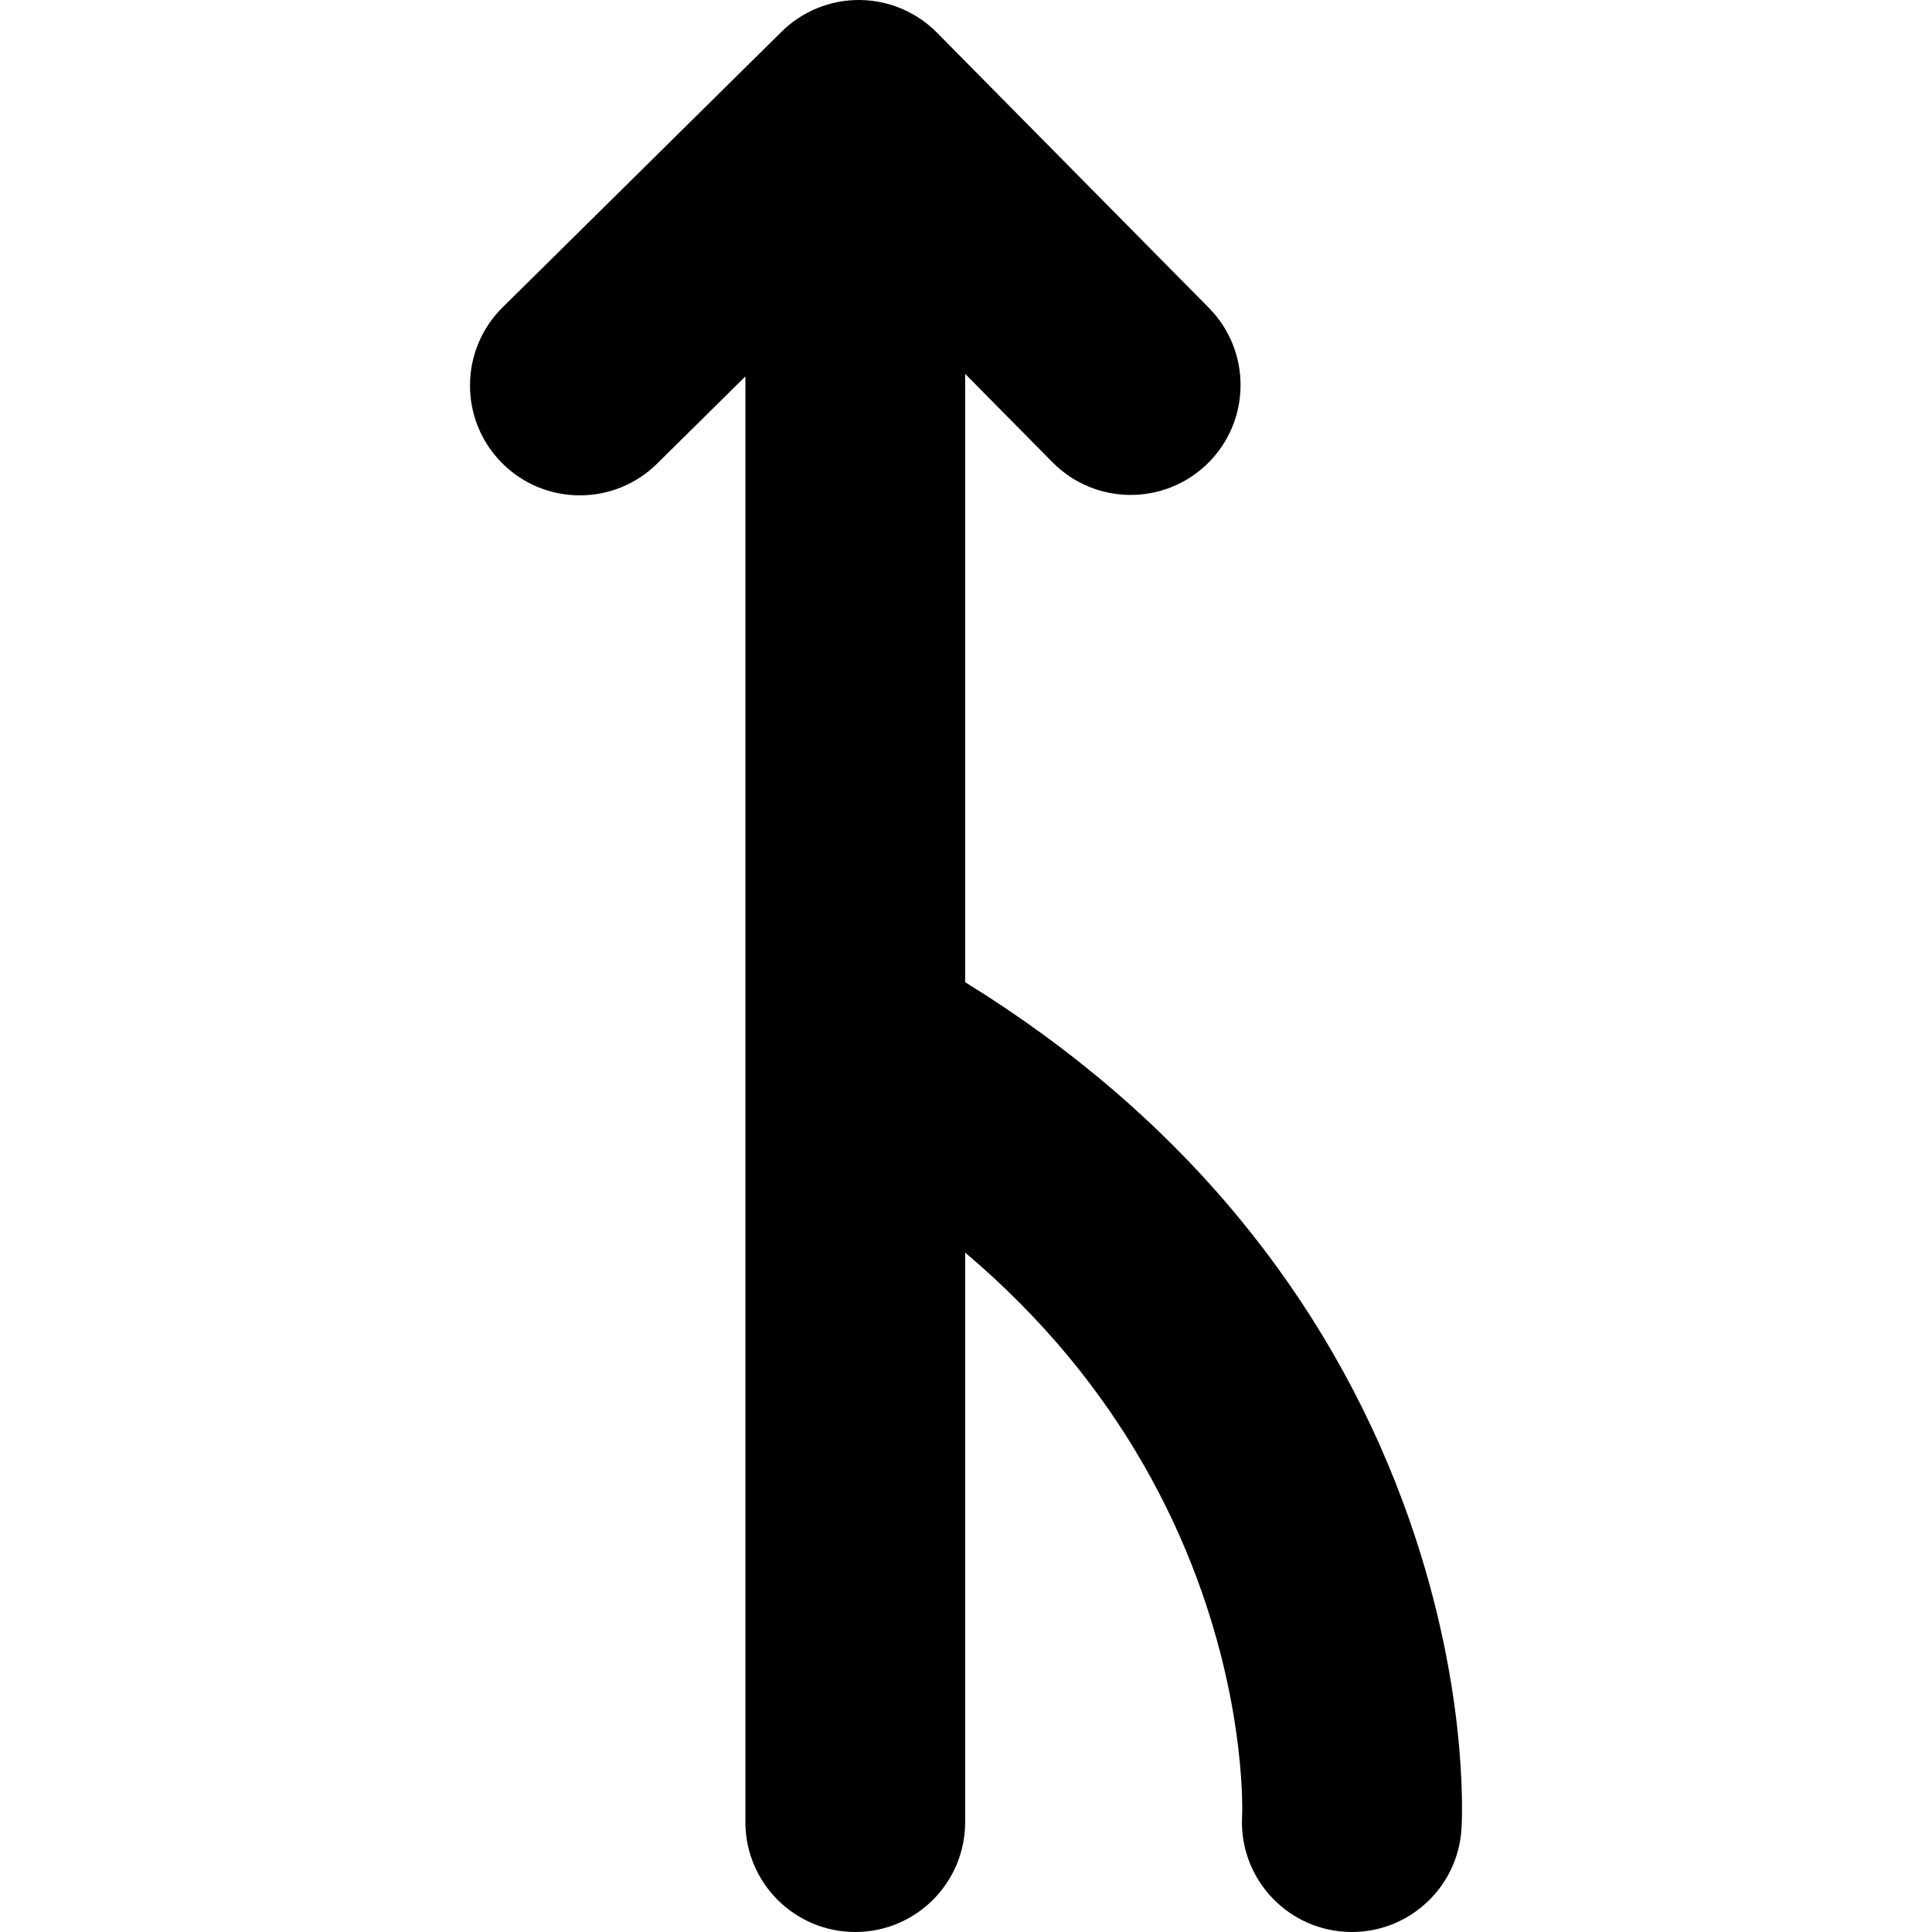 <?xml version="1.0" encoding="iso-8859-1"?>
<!-- Uploaded to: SVG Repo, www.svgrepo.com, Generator: SVG Repo Mixer Tools -->
<!DOCTYPE svg PUBLIC "-//W3C//DTD SVG 1.1//EN" "http://www.w3.org/Graphics/SVG/1.1/DTD/svg11.dtd">
<svg fill="#000000" version="1.1" id="Capa_1" xmlns="http://www.w3.org/2000/svg" xmlns:xlink="http://www.w3.org/1999/xlink" 
	 width="800px" height="800px" viewBox="0 0 923.111 923.11"
	 xml:space="preserve">
<g>
	<path d="M277.061,236.682c13.331,0,26.666-5.045,36.898-15.155l42.191-41.689v319.084c-0.002,0.268-0.001,0.536,0,0.804v370.881
		c0,28.995,23.505,52.5,52.5,52.5s52.5-23.505,52.5-52.5V598.479c18.438,15.598,35.104,32.39,49.875,50.303
		c26.328,31.925,46.871,67.569,61.061,105.944c23.499,63.555,21.43,112.367,21.401,112.843
		c-1.678,28.946,20.428,53.772,49.374,55.45c1.034,0.061,2.064,0.091,3.086,0.091c27.606,0,50.746-21.552,52.364-49.464
		c0.412-7.104,3.133-71.83-27.743-155.333c-18.279-49.438-44.702-95.309-78.536-136.335c-35.684-43.271-79.62-81.075-130.883-112.68
		V178.629l41.747,42.25c20.379,20.625,53.62,20.825,74.245,0.445c20.625-20.379,20.824-53.62,0.445-74.245L447.676,15.6
		c-9.787-9.905-23.107-15.516-37.03-15.599c-13.885-0.103-27.31,5.367-37.215,15.154L240.159,146.837
		c-20.625,20.379-20.824,53.62-0.445,74.245C249.983,231.475,263.52,236.682,277.061,236.682z"/>
</g>
</svg>